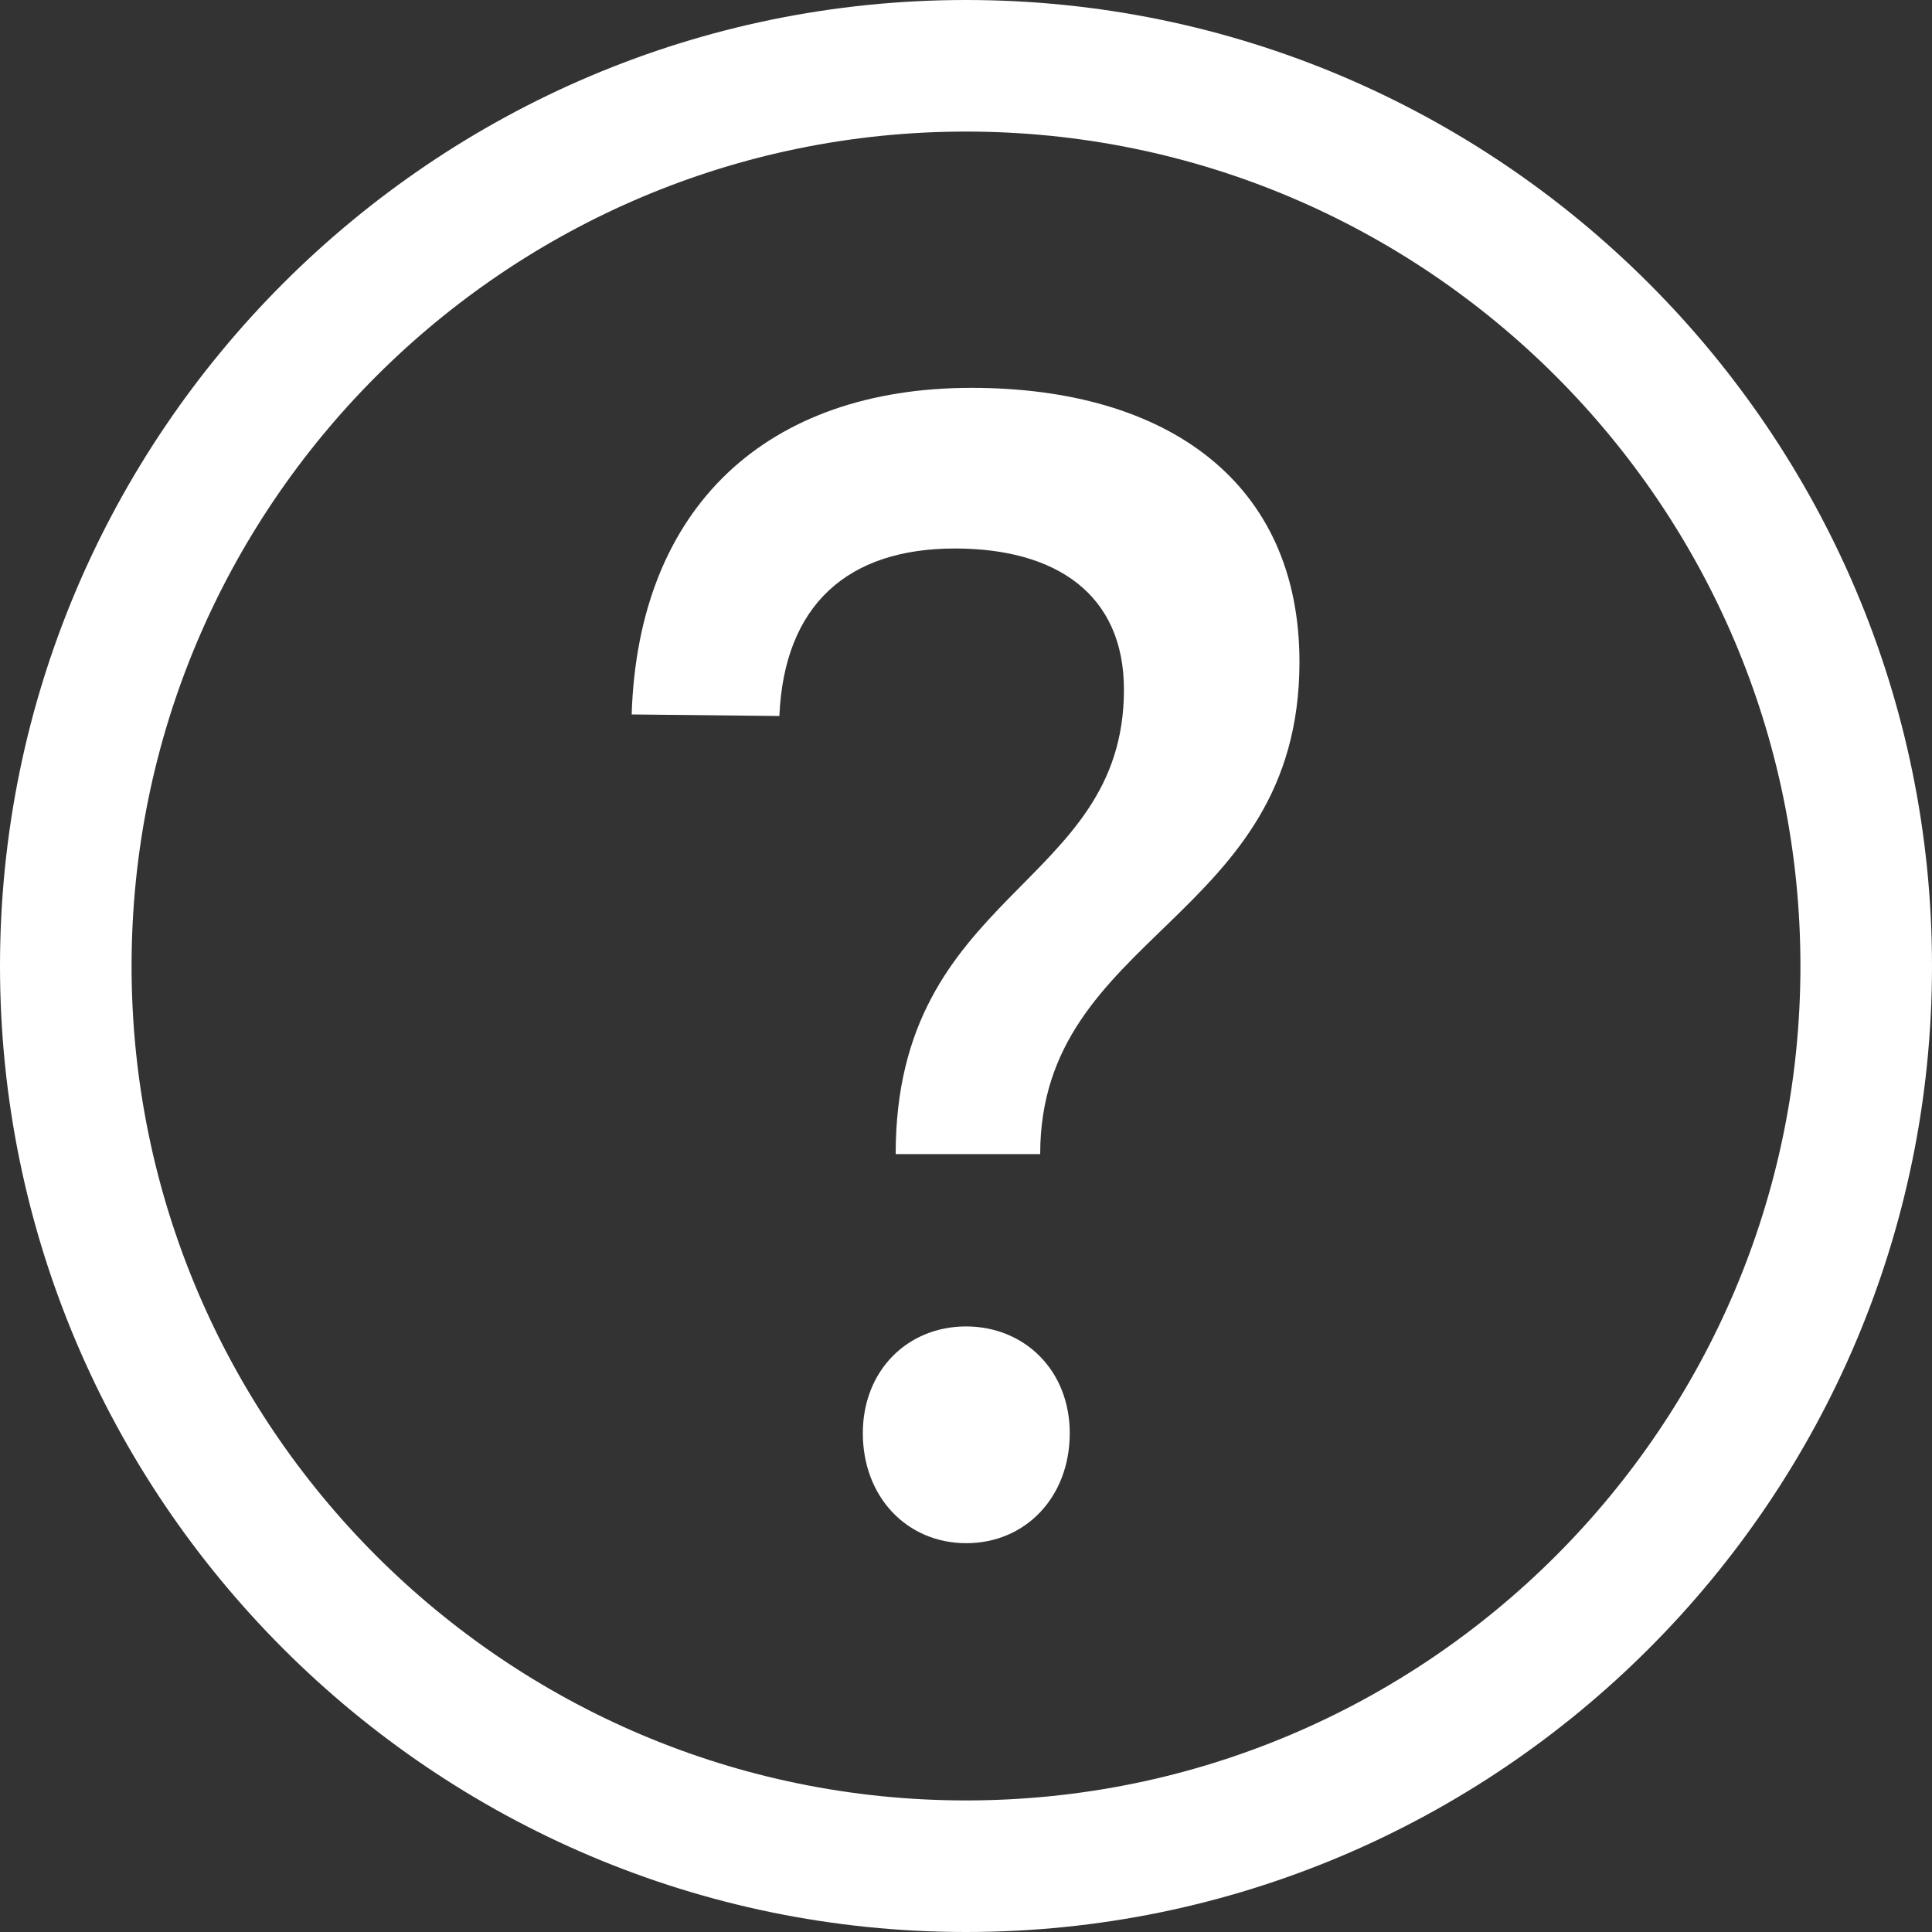 <svg width="20" height="20" viewBox="0 0 20 20" fill="none" xmlns="http://www.w3.org/2000/svg">
<rect x="0" y="0" width="20" height="20" fill="#333333" stroke="none"/>
<path d="M10 0C4.486 0 0 4.486 0 10C0 15.514 4.486 20 10 20C15.514 20 20 15.514 20 10C20 4.486 15.514 0 10 0ZM10 18.638C5.238 18.638 1.362 14.765 1.362 10C1.362 5.238 5.235 1.362 10 1.362C14.765 1.362 18.638 5.235 18.638 10C18.638 14.765 14.765 18.638 10 18.638ZM6.539 7.396C6.607 5.238 7.947 4.015 10.056 4.015C12.093 4.015 13.452 5 13.452 6.851C13.452 9.536 10.768 9.653 10.768 11.947H9.272C9.272 9.214 11.635 9.195 11.635 7.139C11.635 6.155 10.938 5.678 9.885 5.678C8.78 5.678 8.118 6.257 8.068 7.412L6.539 7.396ZM11.074 14.836C11.074 15.498 10.616 15.975 10.003 15.975C9.39 15.975 8.932 15.498 8.932 14.836C8.932 14.192 9.39 13.731 10.003 13.731C10.613 13.734 11.074 14.192 11.074 14.836Z" fill="white"/>
</svg>
